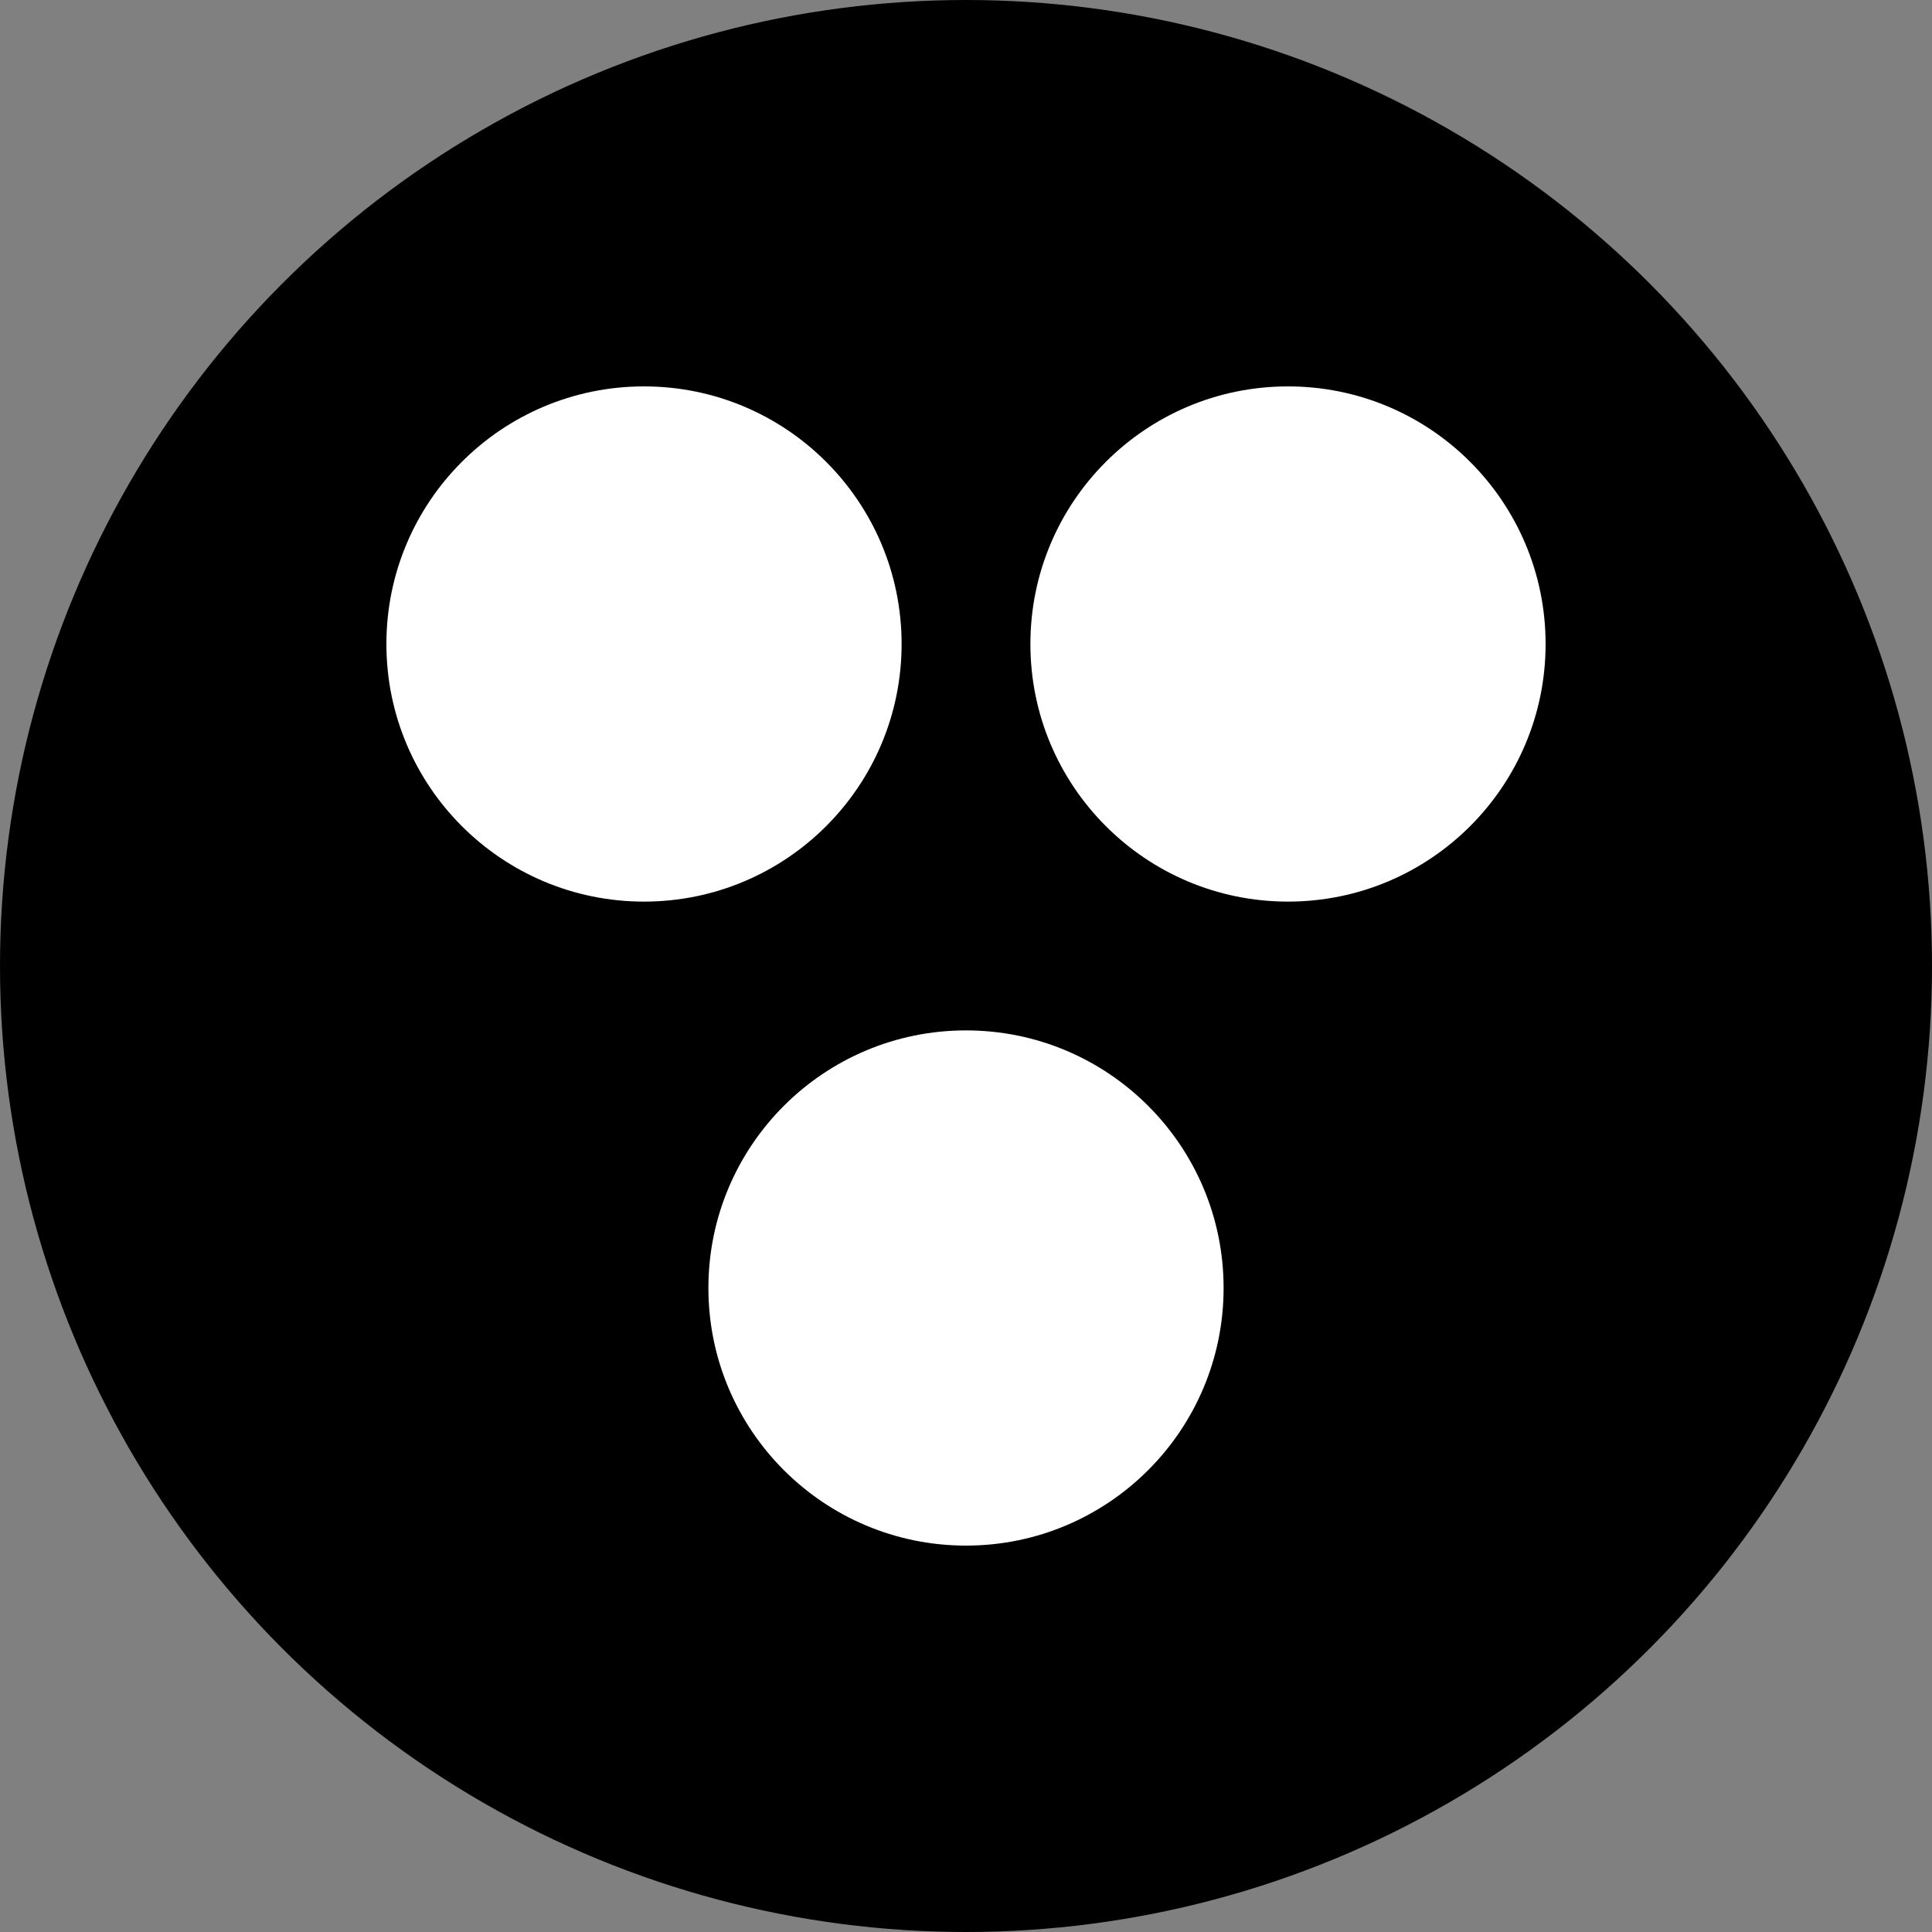 <svg xmlns="http://www.w3.org/2000/svg" width="300" height="300" viewBox="0 0 300 300">
  <rect x="0" y="0" width="300" height="300" fill="#808080" stroke="none"/>
  <circle cx="150" cy="150" r="150" fill="253238"/>
  <circle cx="100" cy="100" r="40" fill="white"/>
  <circle cx="200" cy="100" r="40" fill="white"/>
  <circle cx="150" cy="200" r="40" fill="white"/>
</svg>

